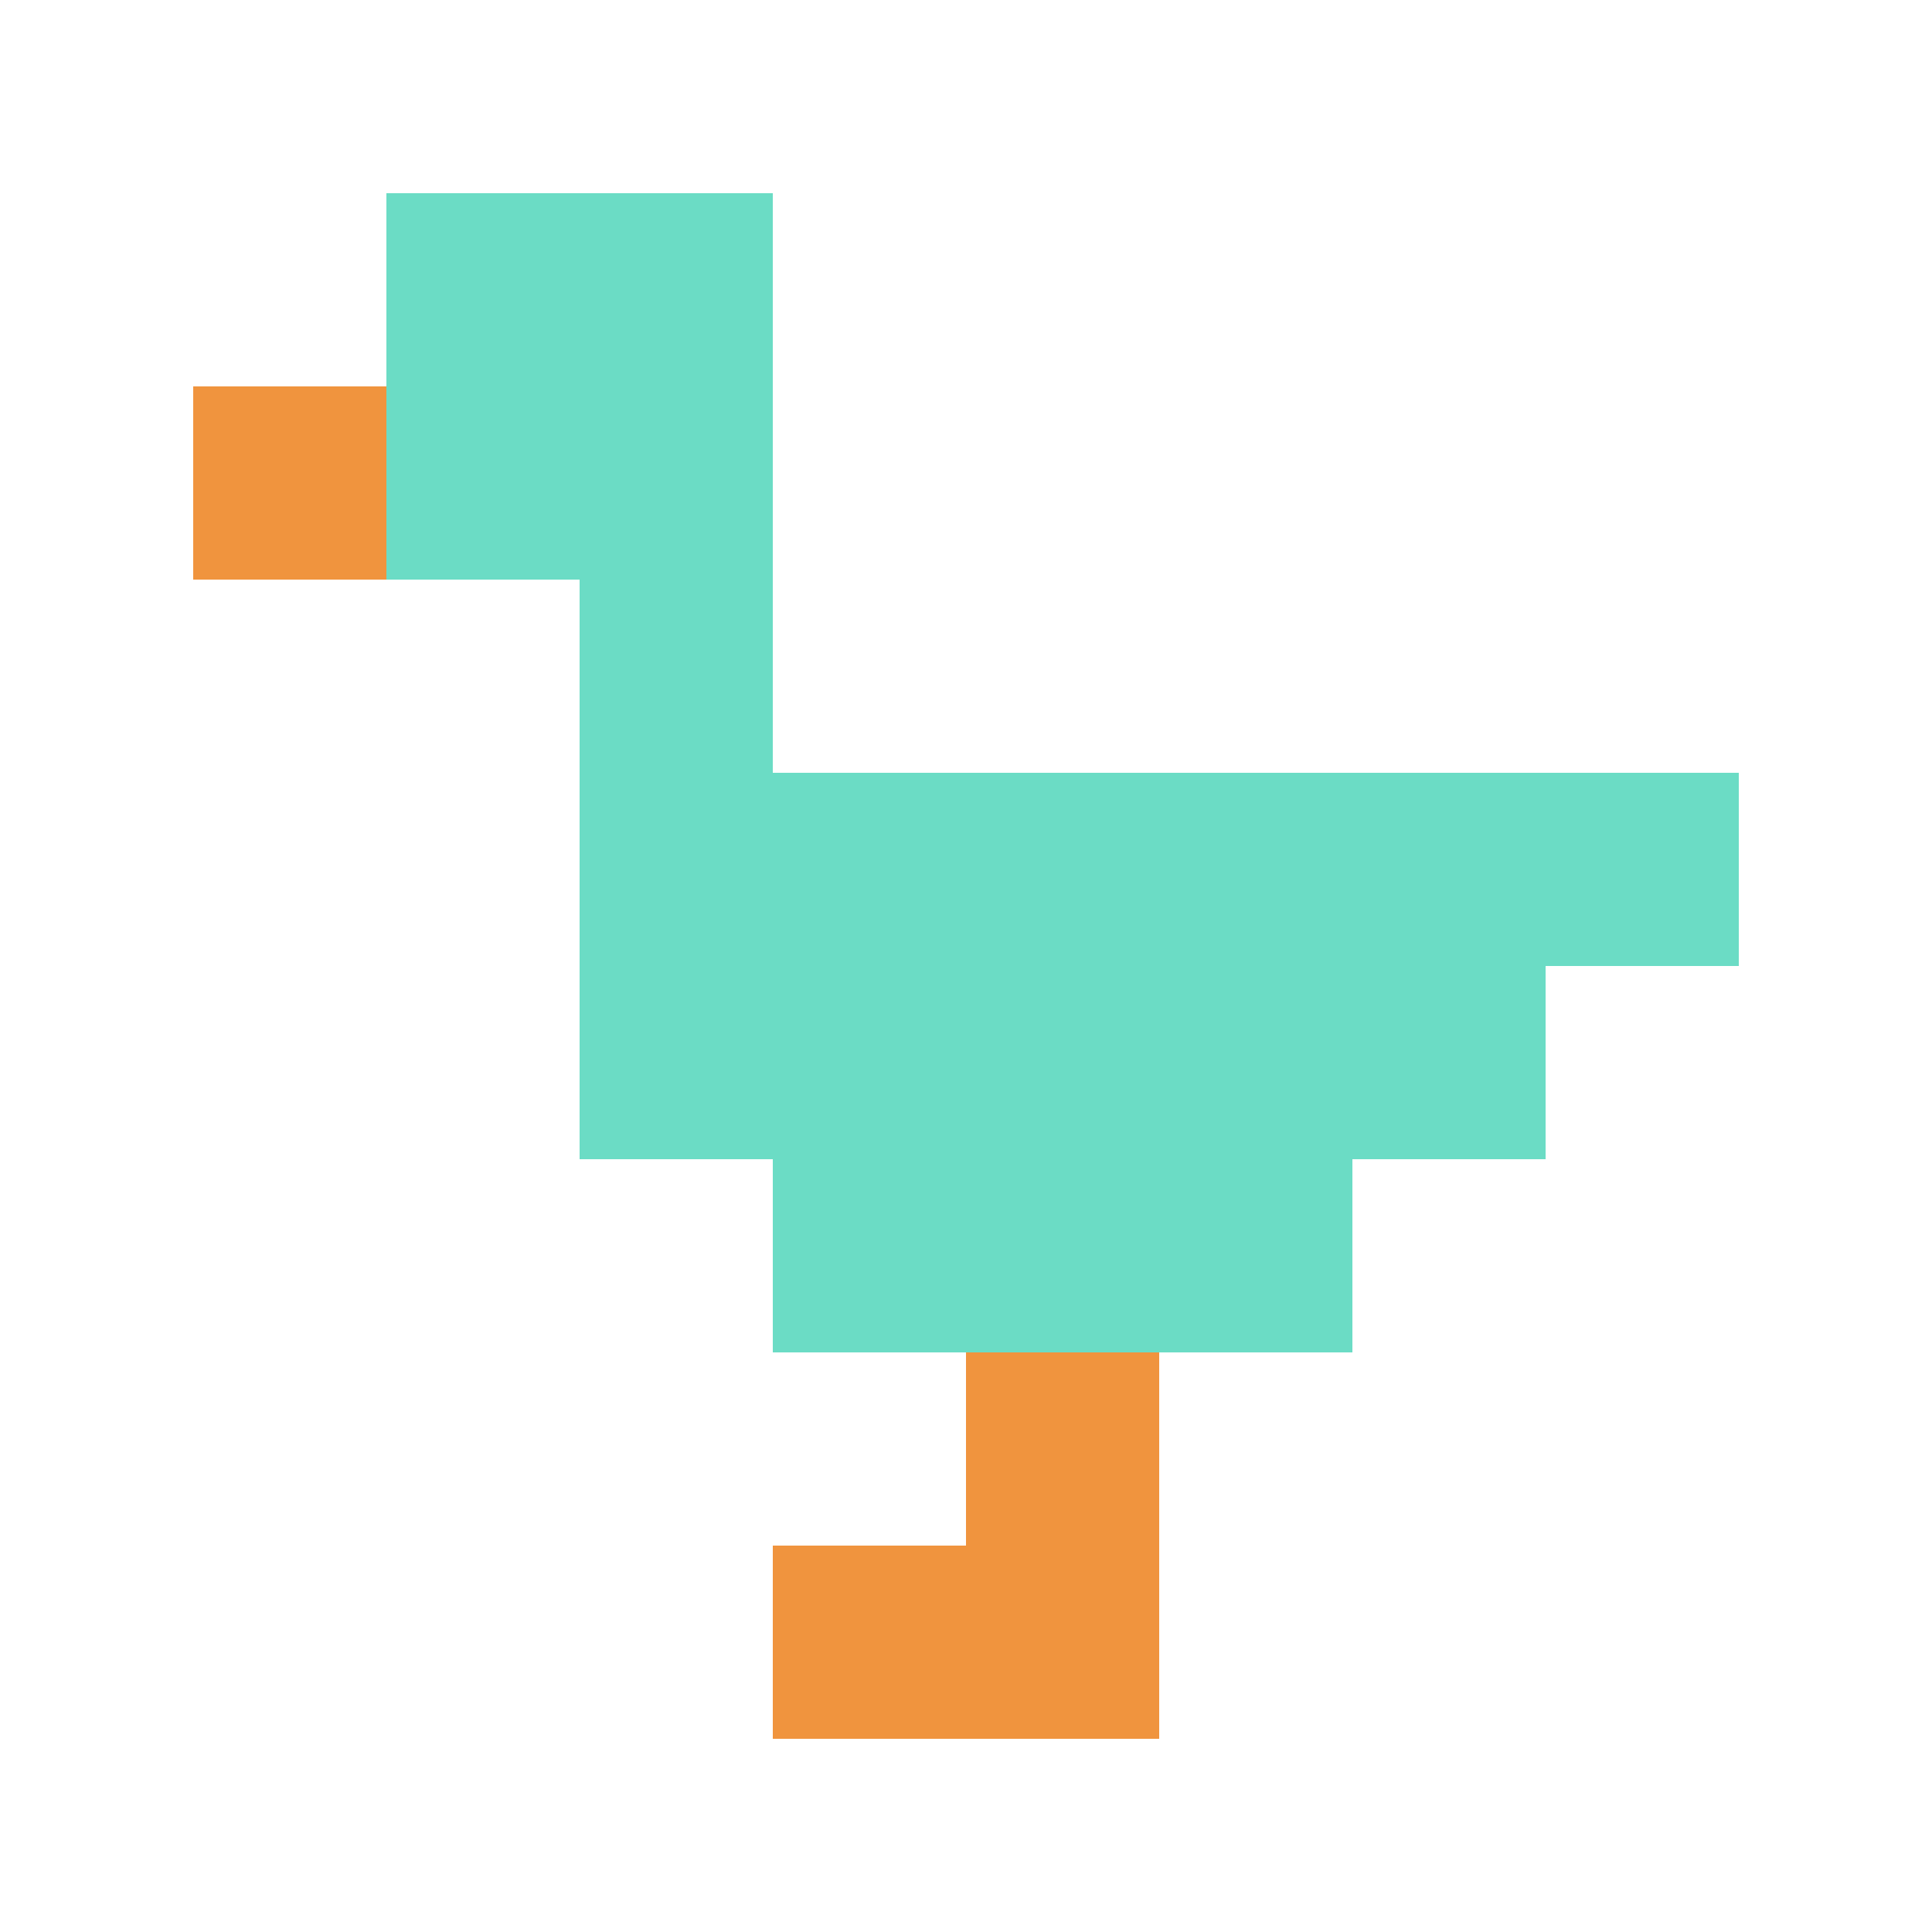 <svg xmlns="http://www.w3.org/2000/svg" viewBox="0 -0.5 10 10" shape-rendering="crispEdges" width="100%" height="100%">
<rect x="0" y="-0.5" width="10" height="10" fill="#808080" stroke="none"/>
<path stroke="#ffffff" d="M0 0h10M0 1h2M4 1h6M0 2h1M4 2h6M0 3h3M4 3h6M0 4h3M9 4h1M0 5h3M8 5h2M0 6h4M7 6h3M0 7h5M6 7h4M0 8h4M6 8h4M0 9h10" />
<path stroke="#6bdcc5" d="M2 1h2M2 2h2M3 3h1M3 4h6M3 5h5M4 6h3" />
<path stroke="#f0943e" d="M1 2h1M5 7h1M4 8h2" />
</svg>